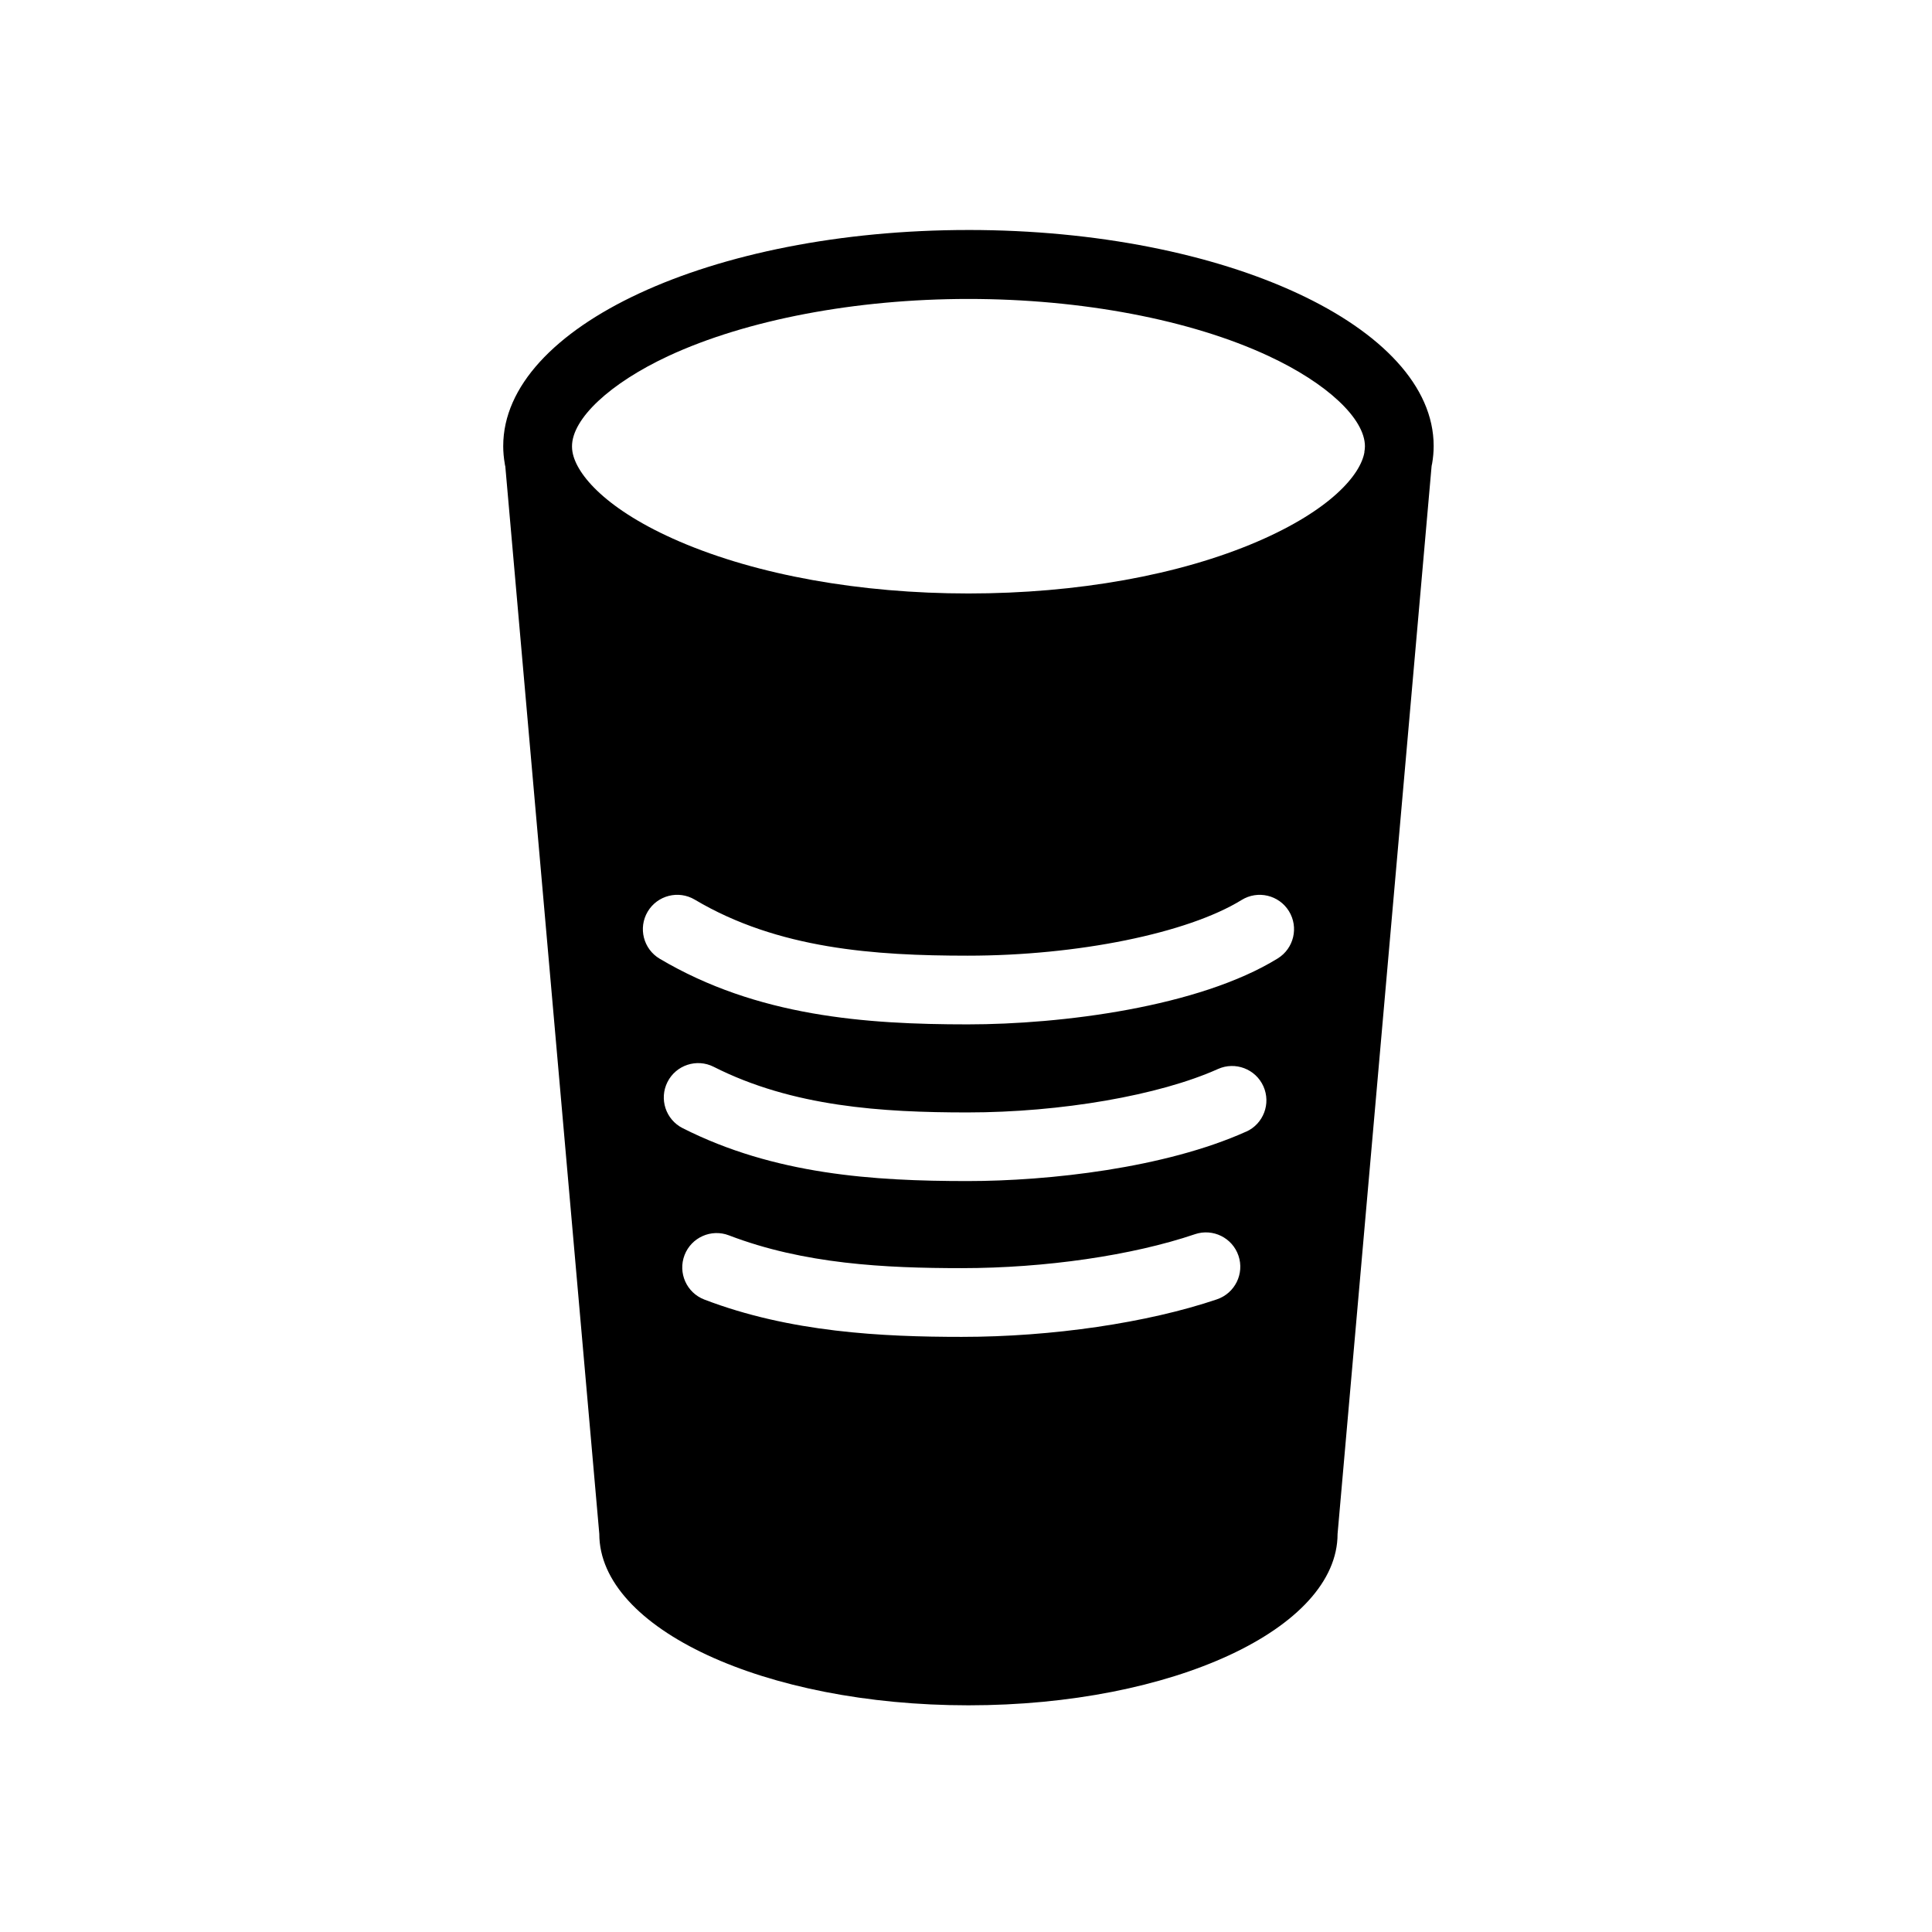 <?xml version="1.0" encoding="UTF-8"?>
<!-- Uploaded to: ICON Repo, www.iconrepo.com, Generator: ICON Repo Mixer Tools -->
<svg fill="#000000" width="800px" height="800px" version="1.1" viewBox="144 144 512 512" xmlns="http://www.w3.org/2000/svg">
 <path d="m400.64 204.95c-68.086 0-123.28 25.633-123.28 57.242h-0.004c0.004 1.57 0.141 3.137 0.414 4.684 0 0.242 0.09 0.473 0.141 0.715l24.91 282.92c0 25.078 43.801 45.414 97.82 45.414s97.828-20.324 97.828-45.414l24.91-282.91c0-0.242 0.102-0.473 0.141-0.715 0.273-1.555 0.414-3.129 0.414-4.707 0-31.598-55.199-57.23-123.29-57.23zm65.855 283.39c-18.391 6.227-43.672 9.945-67.641 9.945-20.98 0-45.484-1.18-68.207-9.895-4.695-1.805-7.039-7.07-5.238-11.77 1.805-4.695 7.074-7.043 11.77-5.238 19.891 7.629 41.402 8.688 61.688 8.688 22.086 0 45.18-3.356 61.797-8.988v-0.004c4.762-1.613 9.934 0.941 11.547 5.703 1.613 4.766-0.941 9.934-5.703 11.551zm7.738-44.445c-21.504 9.664-52.254 13.098-73.859 13.098-24.828 0-51.148-1.703-75.469-14.027v0.004c-4.488-2.273-6.281-7.758-4.008-12.242 2.269-4.488 7.754-6.285 12.242-4.012 20.918 10.602 44.68 12.09 67.238 12.09 24.777 0 50.836-4.516 66.391-11.508 4.59-2.059 9.98-0.012 12.043 4.578 2.059 4.586 0.012 9.977-4.578 12.039zm8.387-45.906c-20.906 12.898-57.332 17.48-82.172 17.48-27.137 0-55.812-2.106-81.617-17.391-4.328-2.566-5.754-8.152-3.191-12.48 2.566-4.324 8.152-5.754 12.48-3.188 22.027 13.098 47.77 14.852 72.316 14.852 29.121 0 58.301-5.934 72.609-14.762 4.277-2.644 9.887-1.32 12.531 2.957 2.641 4.277 1.316 9.887-2.957 12.531zm22.973-134.18c-1.008 6.047-9.07 15.406-28.363 23.711-20.625 8.879-47.82 13.754-76.578 13.754s-55.941-4.887-76.578-13.766c-19.305-8.312-27.305-17.695-28.355-23.711h-0.004c-0.086-0.5-0.129-1.004-0.129-1.512 0-7.336 10.078-16.738 25.562-23.949 20.625-9.582 49.605-15.113 79.5-15.113 29.895 0 58.887 5.492 79.512 15.113 15.527 7.215 25.562 16.617 25.562 23.949-0.008 0.492-0.059 0.984-0.148 1.473z"/>
</svg>